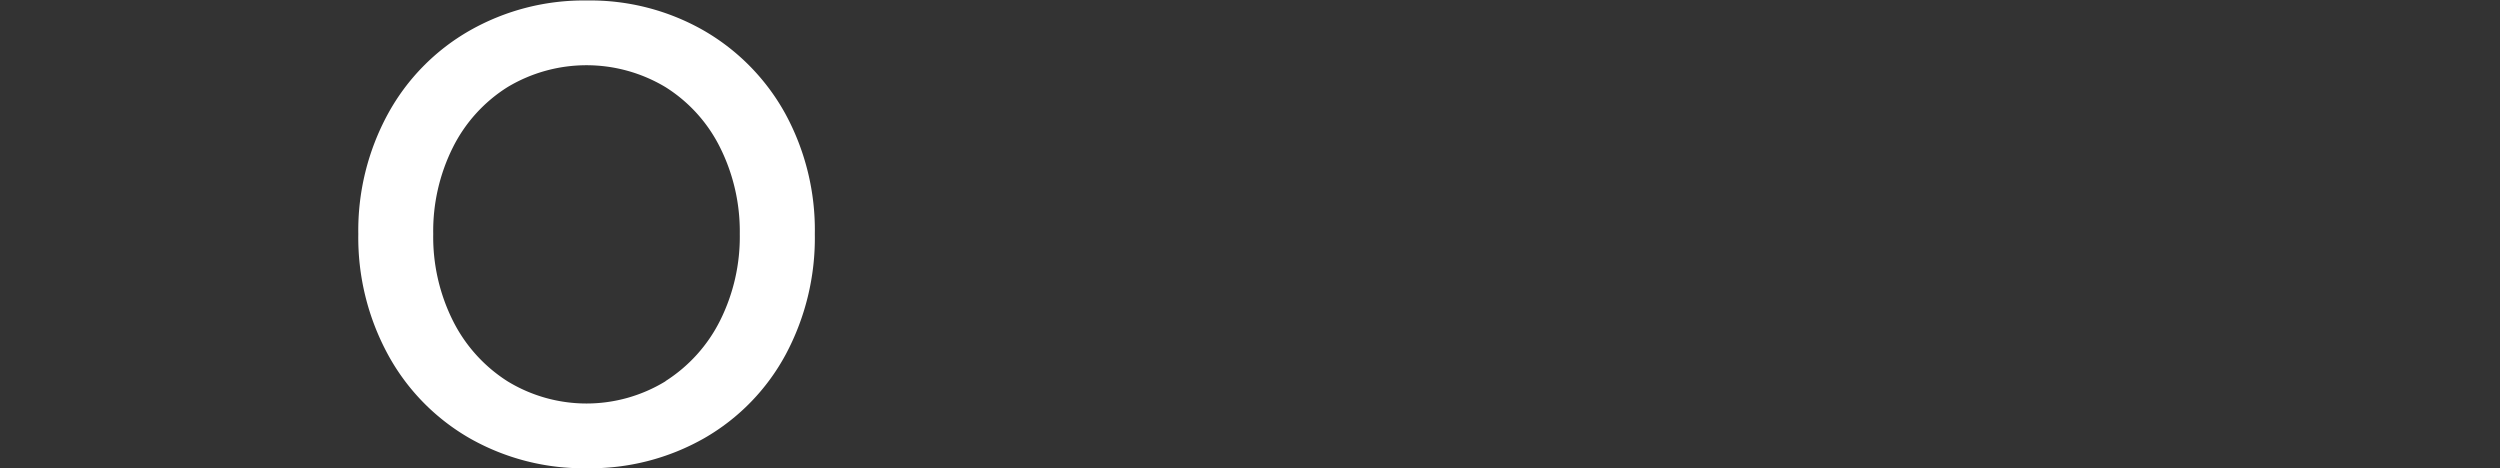 <svg id="图层_1" data-name="图层 1" xmlns="http://www.w3.org/2000/svg" viewBox="0 0 614 115"><rect x="0" y="0" width="614" height="115" fill="#333333" stroke="none"/><defs><style>.cls-1{fill:#fff;}</style></defs><path class="cls-1" d="M115.29,107.6a52.77,52.77,0,0,1-20-20.5A60.14,60.14,0,0,1,88,57.48,59.82,59.82,0,0,1,95.26,28a52.56,52.56,0,0,1,20.11-20.5A56.63,56.63,0,0,1,144.12.12a56.1,56.1,0,0,1,28.76,7.4,53.21,53.21,0,0,1,20,20.42,59.72,59.72,0,0,1,7.24,29.54,60.64,60.64,0,0,1-7.17,29.62A52.23,52.23,0,0,1,173,107.6a56.52,56.52,0,0,1-28.84,7.4A56.51,56.51,0,0,1,115.29,107.6Zm48.16-14a37.44,37.44,0,0,0,13.41-14.88,46,46,0,0,0,4.83-21.28,46.15,46.15,0,0,0-4.83-21.2A36.79,36.79,0,0,0,163.45,21.4a37.69,37.69,0,0,0-38.81,0,37,37,0,0,0-13.41,14.8,46,46,0,0,0-4.83,21.28,46,46,0,0,0,4.83,21.28,37.44,37.44,0,0,0,13.41,14.88,37.21,37.21,0,0,0,38.81,0Z"/></svg>